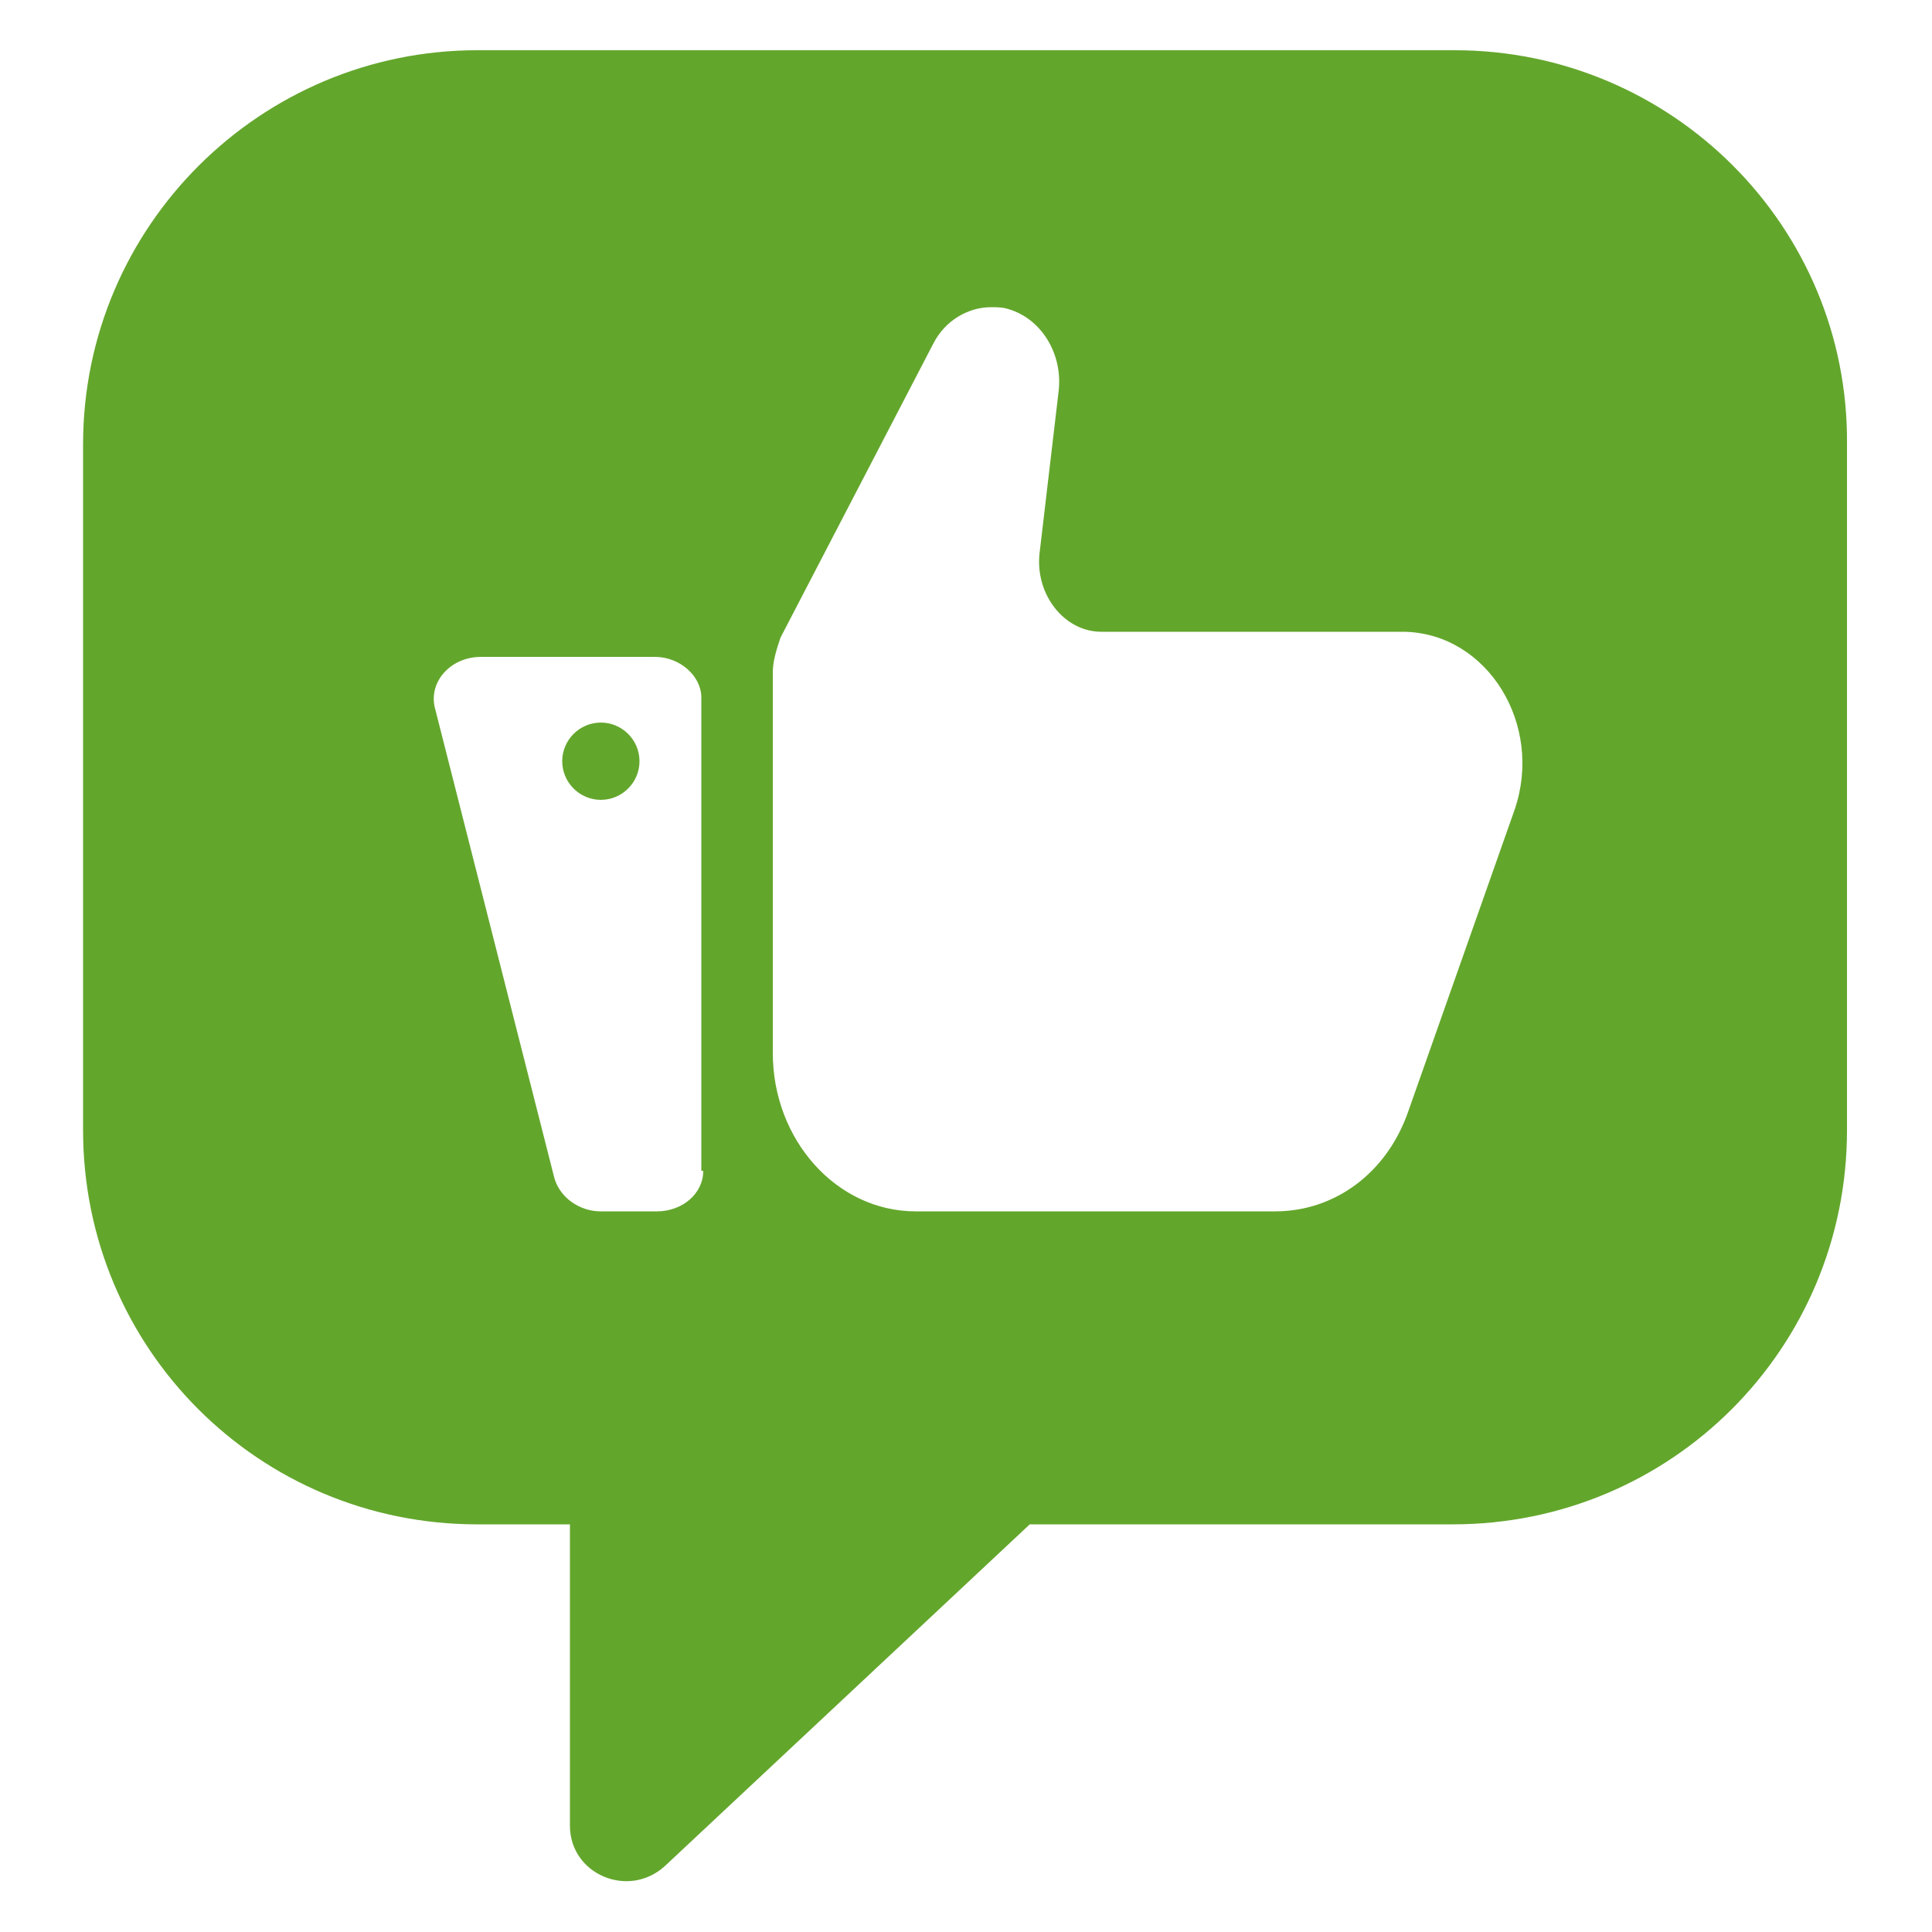 <svg xmlns="http://www.w3.org/2000/svg" viewBox="0 0 100 100" id="Feedback"><path fill="#63a62c" d="M33.1 39.4c0 1.1-.9 2-2 2s-2-.9-2-2 .9-2 2-2 2 .9 2 2z" class="color1b1b1b svgShape"></path><path fill="#63a62c" d="M75.3 2.6H24.7C13.5 2.6 4.3 11.7 4.3 23v35.5c0 11.3 9.1 20.4 20.4 20.4h4.8v15.6c0 2.5 3 3.8 4.9 2.1l18.9-17.7h21.9c11.3 0 20.4-9.1 20.4-20.4V23c.1-11.3-9.1-20.4-20.3-20.4zm-38.9 58c0 1.2-1.1 2.1-2.4 2.1h-2.9c-1.1 0-2.1-.7-2.4-1.7l-6.2-24.4c-.3-1.3.8-2.6 2.4-2.6h9c1.3 0 2.4 1 2.4 2.1v24.5zm42-18.7-5.5 15.6c-1.1 3.2-3.8 5.2-6.9 5.2H47.4c-4.1 0-7.4-3.7-7.4-8.2V34.8c0-.6.2-1.2.4-1.8l7.9-15.2c.6-1.2 1.8-1.9 3-1.9.3 0 .6 0 .9.1 1.7.5 2.8 2.3 2.6 4.2l-1 8.5c-.2 2.1 1.3 4 3.2 4h15.7c4.3.1 7.2 4.8 5.7 9.2z" class="color1b1b1b svgShape"></path></svg>